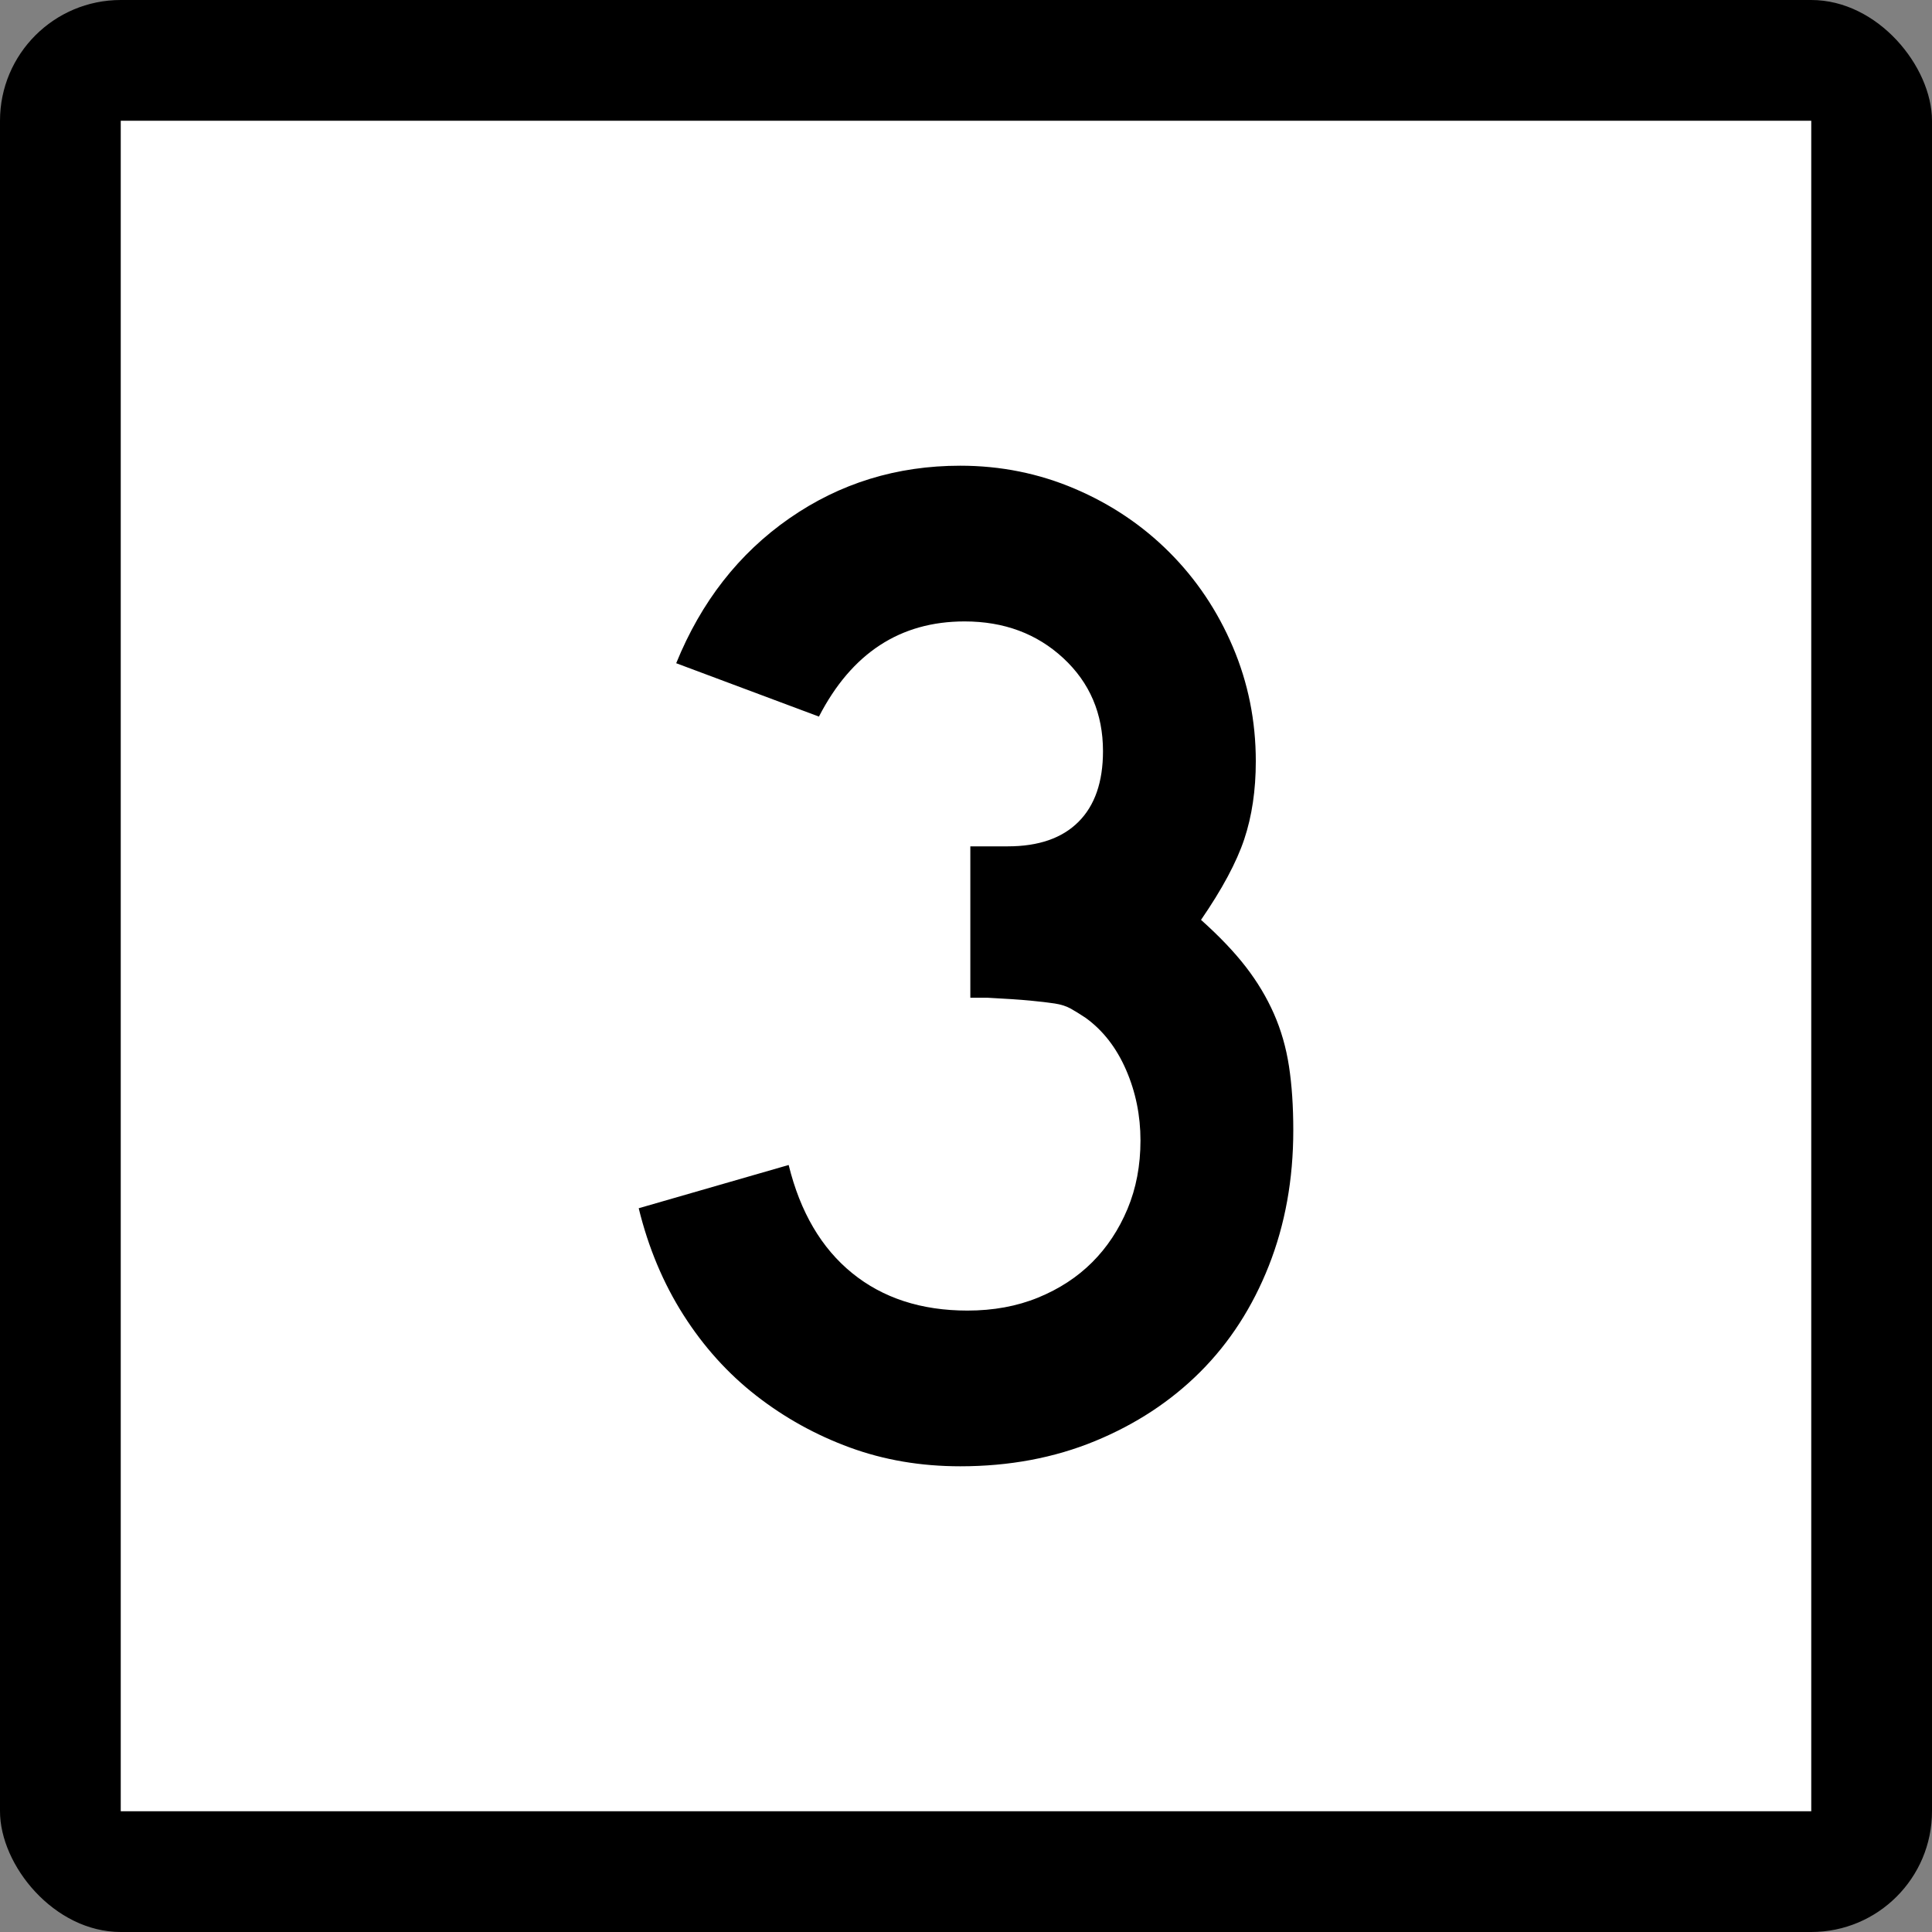 <?xml version="1.0" encoding="UTF-8" standalone="no"?>
<!-- Created with Inkscape (http://www.inkscape.org/) -->
<svg xmlns:dc="http://purl.org/dc/elements/1.1/" xmlns:cc="http://web.resource.org/cc/" xmlns:rdf="http://www.w3.org/1999/02/22-rdf-syntax-ns#" xmlns:svg="http://www.w3.org/2000/svg" xmlns="http://www.w3.org/2000/svg" xmlns:sodipodi="http://sodipodi.sourceforge.net/DTD/sodipodi-0.dtd" xmlns:inkscape="http://www.inkscape.org/namespaces/inkscape" id="svg2" sodipodi:version="0.32" inkscape:version="0.45.1" width="200" height="200" version="1.0" sodipodi:docbase="C:\Users\Emil\Desktop\Matté's Work\Pix\svg\CT" sodipodi:docname="Connecticut_Highway_3.svg" inkscape:output_extension="org.inkscape.output.svg.inkscape">
  <rect width="100%" height="100%" fill="#808080" stroke="none"/>
  <defs id="defs5"/>
  <sodipodi:namedview inkscape:window-height="575" inkscape:window-width="765" inkscape:pageshadow="2" inkscape:pageopacity="0.0" guidetolerance="10.0" gridtolerance="10.0" objecttolerance="10.0" borderopacity="1.0" bordercolor="#666666" pagecolor="#ffffff" id="base" width="2160px" height="2160px" units="px" inkscape:zoom="1.885" inkscape:cx="100" inkscape:cy="100" inkscape:window-x="584" inkscape:window-y="283" inkscape:current-layer="g6057"/>
  <g id="g6057" transform="matrix(9.2592593e-2,0,0,9.2592593e-2,0,5.6514033e-6)">
    <rect rx="135" ry="135" y="-6.1035156e-005" x="0" height="2160" width="2160" id="rect2161" style="opacity:1;color:#000000;fill:#000000;fill-opacity:1;fill-rule:nonzero;stroke:none;stroke-width:1;stroke-linecap:butt;stroke-linejoin:miter;marker:none;marker-start:none;marker-mid:none;marker-end:none;stroke-miterlimit:4;stroke-dasharray:none;stroke-dashoffset:0;stroke-opacity:1;visibility:visible;display:inline;overflow:visible;enable-background:accumulate"/>
    <rect style="opacity:1;color:#000000;fill:#ffffff;fill-opacity:1;fill-rule:nonzero;stroke:none;stroke-width:1;stroke-linecap:butt;stroke-linejoin:miter;marker:none;marker-start:none;marker-mid:none;marker-end:none;stroke-miterlimit:4;stroke-dasharray:none;stroke-dashoffset:0;stroke-opacity:1;visibility:visible;display:inline;overflow:visible;enable-background:accumulate" id="rect3134" width="1890" height="1890" x="135" y="135"/>
    <path style="font-size:1611.908px;font-style:normal;font-weight:normal;writing-mode:lr-tb;fill:#000000;fill-opacity:1;stroke:none;stroke-width:1px;stroke-linecap:butt;stroke-linejoin:miter;stroke-opacity:1;font-family:Bitstream Vera Sans" d="M 1445.911,1263.755 C 1445.91,1318.555 1436.777,1369.058 1418.512,1415.265 C 1400.244,1461.472 1374.722,1500.965 1341.945,1533.743 C 1309.166,1566.521 1269.944,1592.313 1224.279,1611.121 C 1178.612,1629.928 1128.379,1639.332 1073.581,1639.332 C 1029.505,1639.332 988.397,1632.347 950.257,1618.377 C 912.117,1604.406 877.191,1585.066 845.479,1560.355 C 813.767,1535.645 786.63,1505.556 764.067,1470.089 C 741.505,1434.622 724.845,1394.867 714.089,1350.824 L 881.734,1302.469 C 894.654,1355.104 918.307,1395.392 952.692,1423.332 C 987.077,1451.273 1030.062,1465.244 1081.648,1465.243 C 1110.638,1465.244 1136.955,1460.406 1160.6,1450.732 C 1184.245,1441.058 1204.397,1427.899 1221.057,1411.256 C 1237.716,1394.613 1250.882,1374.739 1260.557,1351.636 C 1270.231,1328.532 1275.068,1303.01 1275.069,1275.069 C 1275.068,1247.129 1269.69,1220.795 1258.934,1196.067 C 1248.177,1171.341 1233.141,1151.992 1213.825,1138.021 C 1207.364,1133.726 1201.716,1130.233 1196.879,1127.544 C 1192.041,1124.855 1186.13,1122.977 1179.146,1121.911 C 1172.16,1120.846 1163.026,1119.772 1151.746,1118.689 C 1140.464,1117.607 1124.608,1116.542 1104.178,1115.492 L 1084.845,1115.492 L 1084.845,941.403 L 1084.845,946.224 L 1089.666,946.224 L 1092.913,946.224 L 1126.756,946.224 C 1161.157,946.224 1187.491,937.091 1205.758,918.824 C 1224.024,900.558 1233.157,874.224 1233.158,839.822 C 1233.157,797.912 1218.383,763.257 1188.836,735.856 C 1159.288,708.457 1122.476,694.757 1078.401,694.756 C 1006.417,694.757 952.143,730.224 915.577,801.158 L 756,741.488 C 783.941,672.72 826.122,618.724 882.545,579.501 C 938.968,540.28 1002.646,520.669 1073.581,520.668 C 1118.705,520.669 1161.42,529.269 1201.724,546.469 C 1242.028,563.67 1277.225,587.315 1307.314,617.403 C 1337.402,647.493 1361.039,682.681 1378.224,722.968 C 1395.407,763.257 1403.999,805.979 1404,851.136 C 1403.999,883.374 1399.703,912.389 1391.112,938.181 C 1382.519,963.974 1366.4,994.055 1342.756,1028.423 C 1363.187,1046.69 1379.846,1064.153 1392.735,1080.812 C 1405.622,1097.472 1416.1,1114.935 1424.168,1133.201 C 1432.235,1151.467 1437.876,1171.079 1441.09,1192.034 C 1444.303,1212.99 1445.91,1236.897 1445.911,1263.755 L 1445.911,1263.755 z " id="text4105"/>
  </g>
</svg>